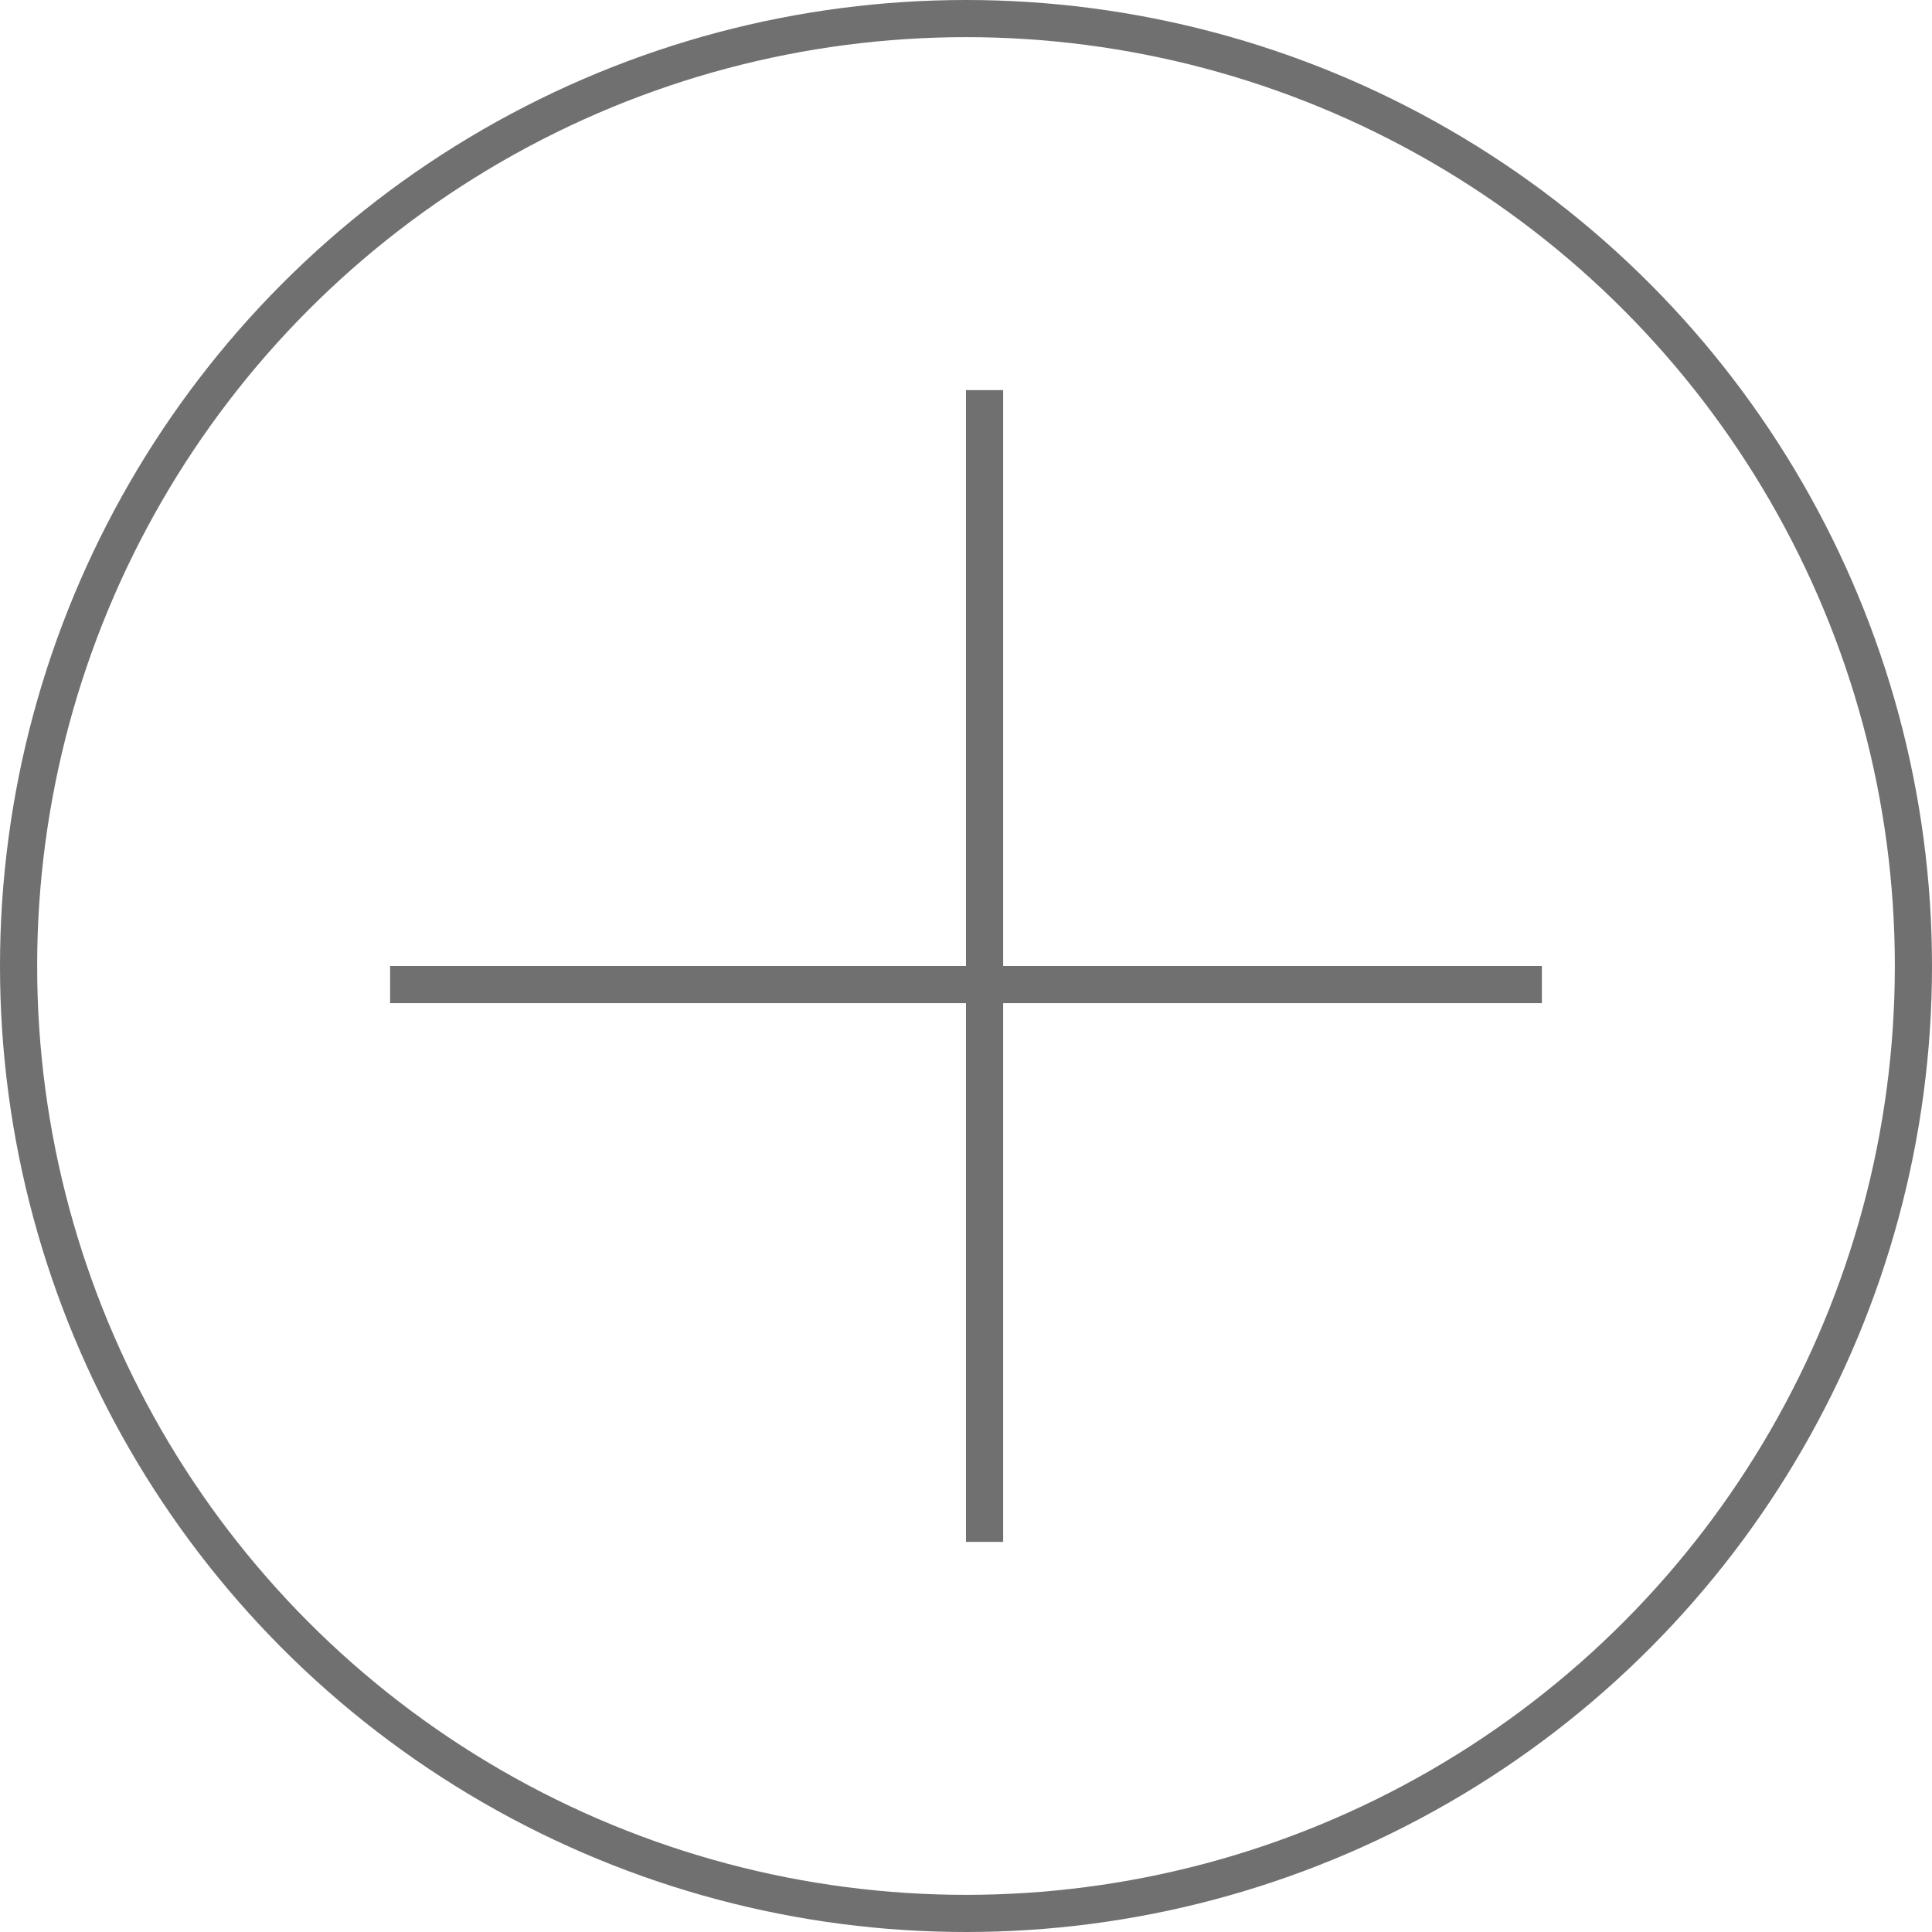 <svg xmlns="http://www.w3.org/2000/svg" viewBox="0 0 52 52">
  <defs>
    <style>
      .cls-1, .cls-3 {
        fill: none;
      }

      .cls-1 {
        stroke: #707070;
      }

      .cls-2 {
        stroke: none;
      }
    </style>
  </defs>
  <g id="Group_71" data-name="Group 71" transform="translate(-406 -2771)">
    <g id="Ellipse_91" data-name="Ellipse 91" class="cls-1" transform="translate(406 2771)">
      <circle class="cls-2" cx="26" cy="26" r="26"/>
      <circle class="cls-3" cx="26" cy="26" r="25.5"/>
    </g>
    <line id="Line_35" data-name="Line 35" class="cls-1" y2="31" transform="translate(432.5 2781.5)"/>
    <line id="Line_36" data-name="Line 36" class="cls-1" x2="31" transform="translate(416.5 2797.5)"/>
  </g>
</svg>
